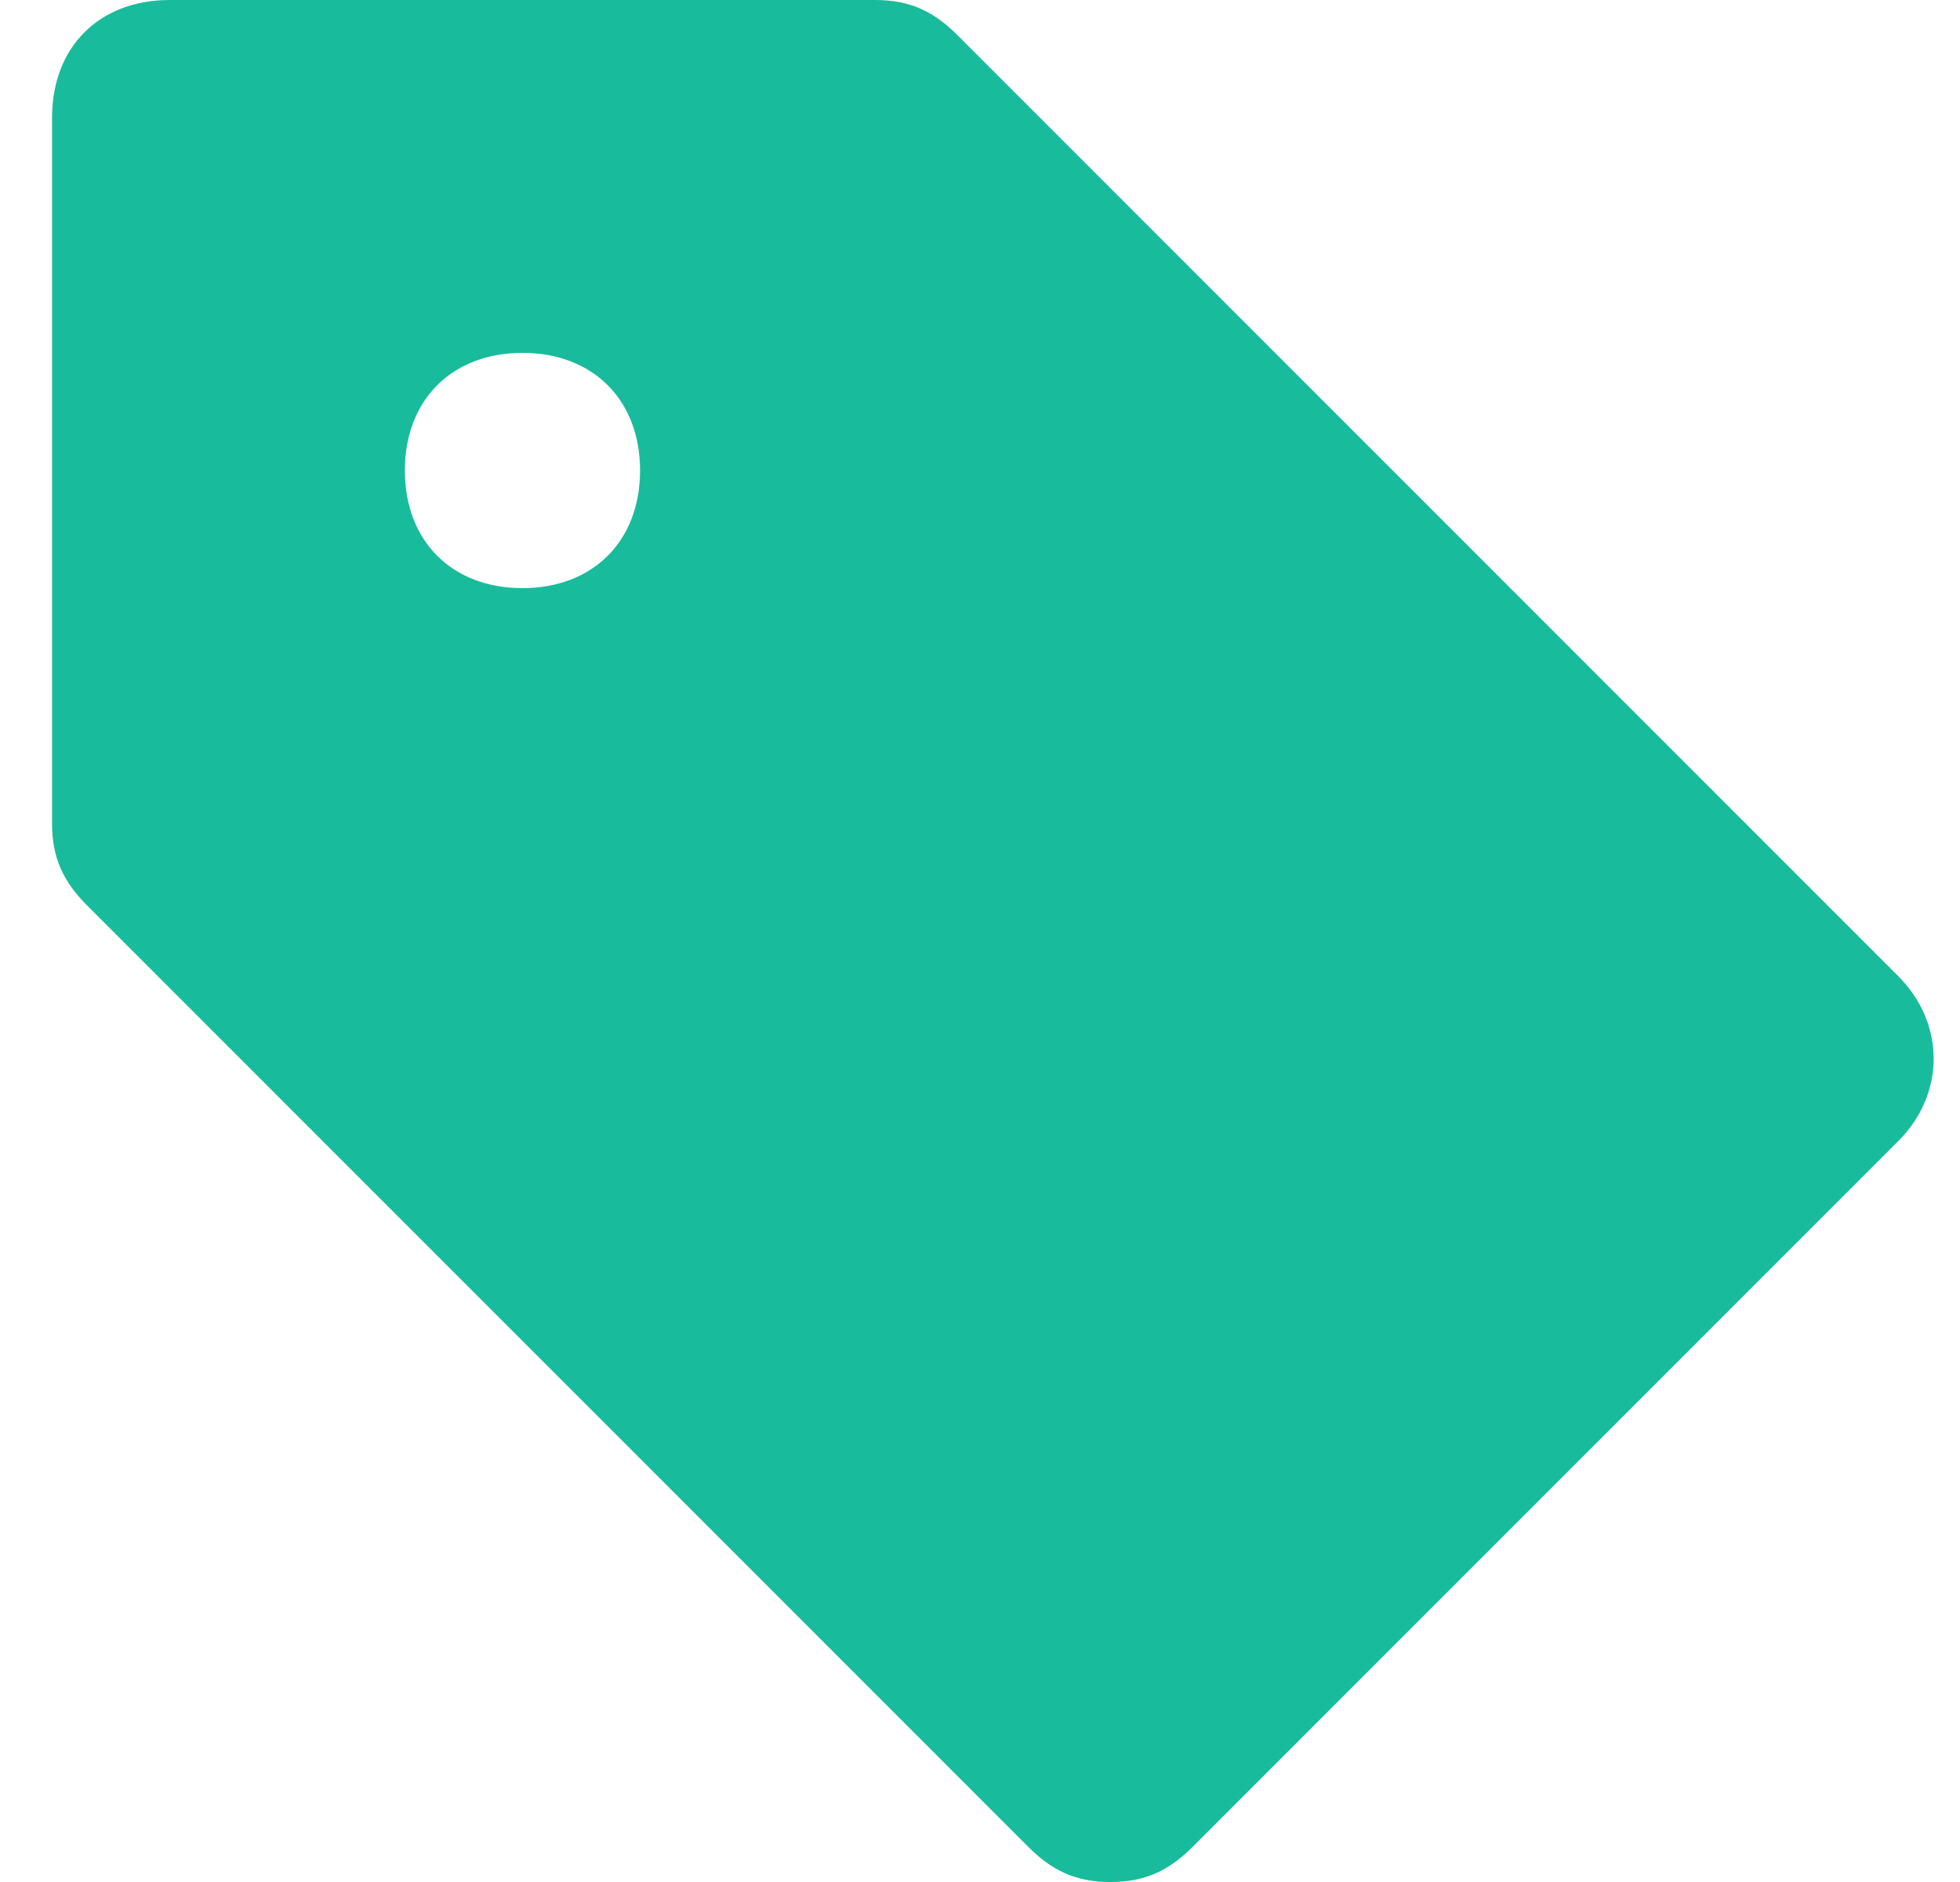 <svg xmlns="http://www.w3.org/2000/svg" width="25" height="24" fill="none"><g clip-path="url(#a)"><path fill="#18BC9C" d="m24.214 12.45-12-12c-.3-.3-.6-.45-1.05-.45h-9c-.9 0-1.5.6-1.5 1.5v9c0 .45.15.75.45 1.05l12 12c.3.3.6.45 1.05.45.45 0 .75-.15 1.05-.45l9-9c.6-.6.6-1.5 0-2.1ZM6.664 7.5c-.9 0-1.5-.6-1.5-1.5s.6-1.5 1.5-1.5 1.5.6 1.5 1.5-.6 1.5-1.5 1.5Z"/></g><defs><clipPath id="a"><path fill="#fff" d="M.664 0h24v24h-24z"/></clipPath></defs></svg>